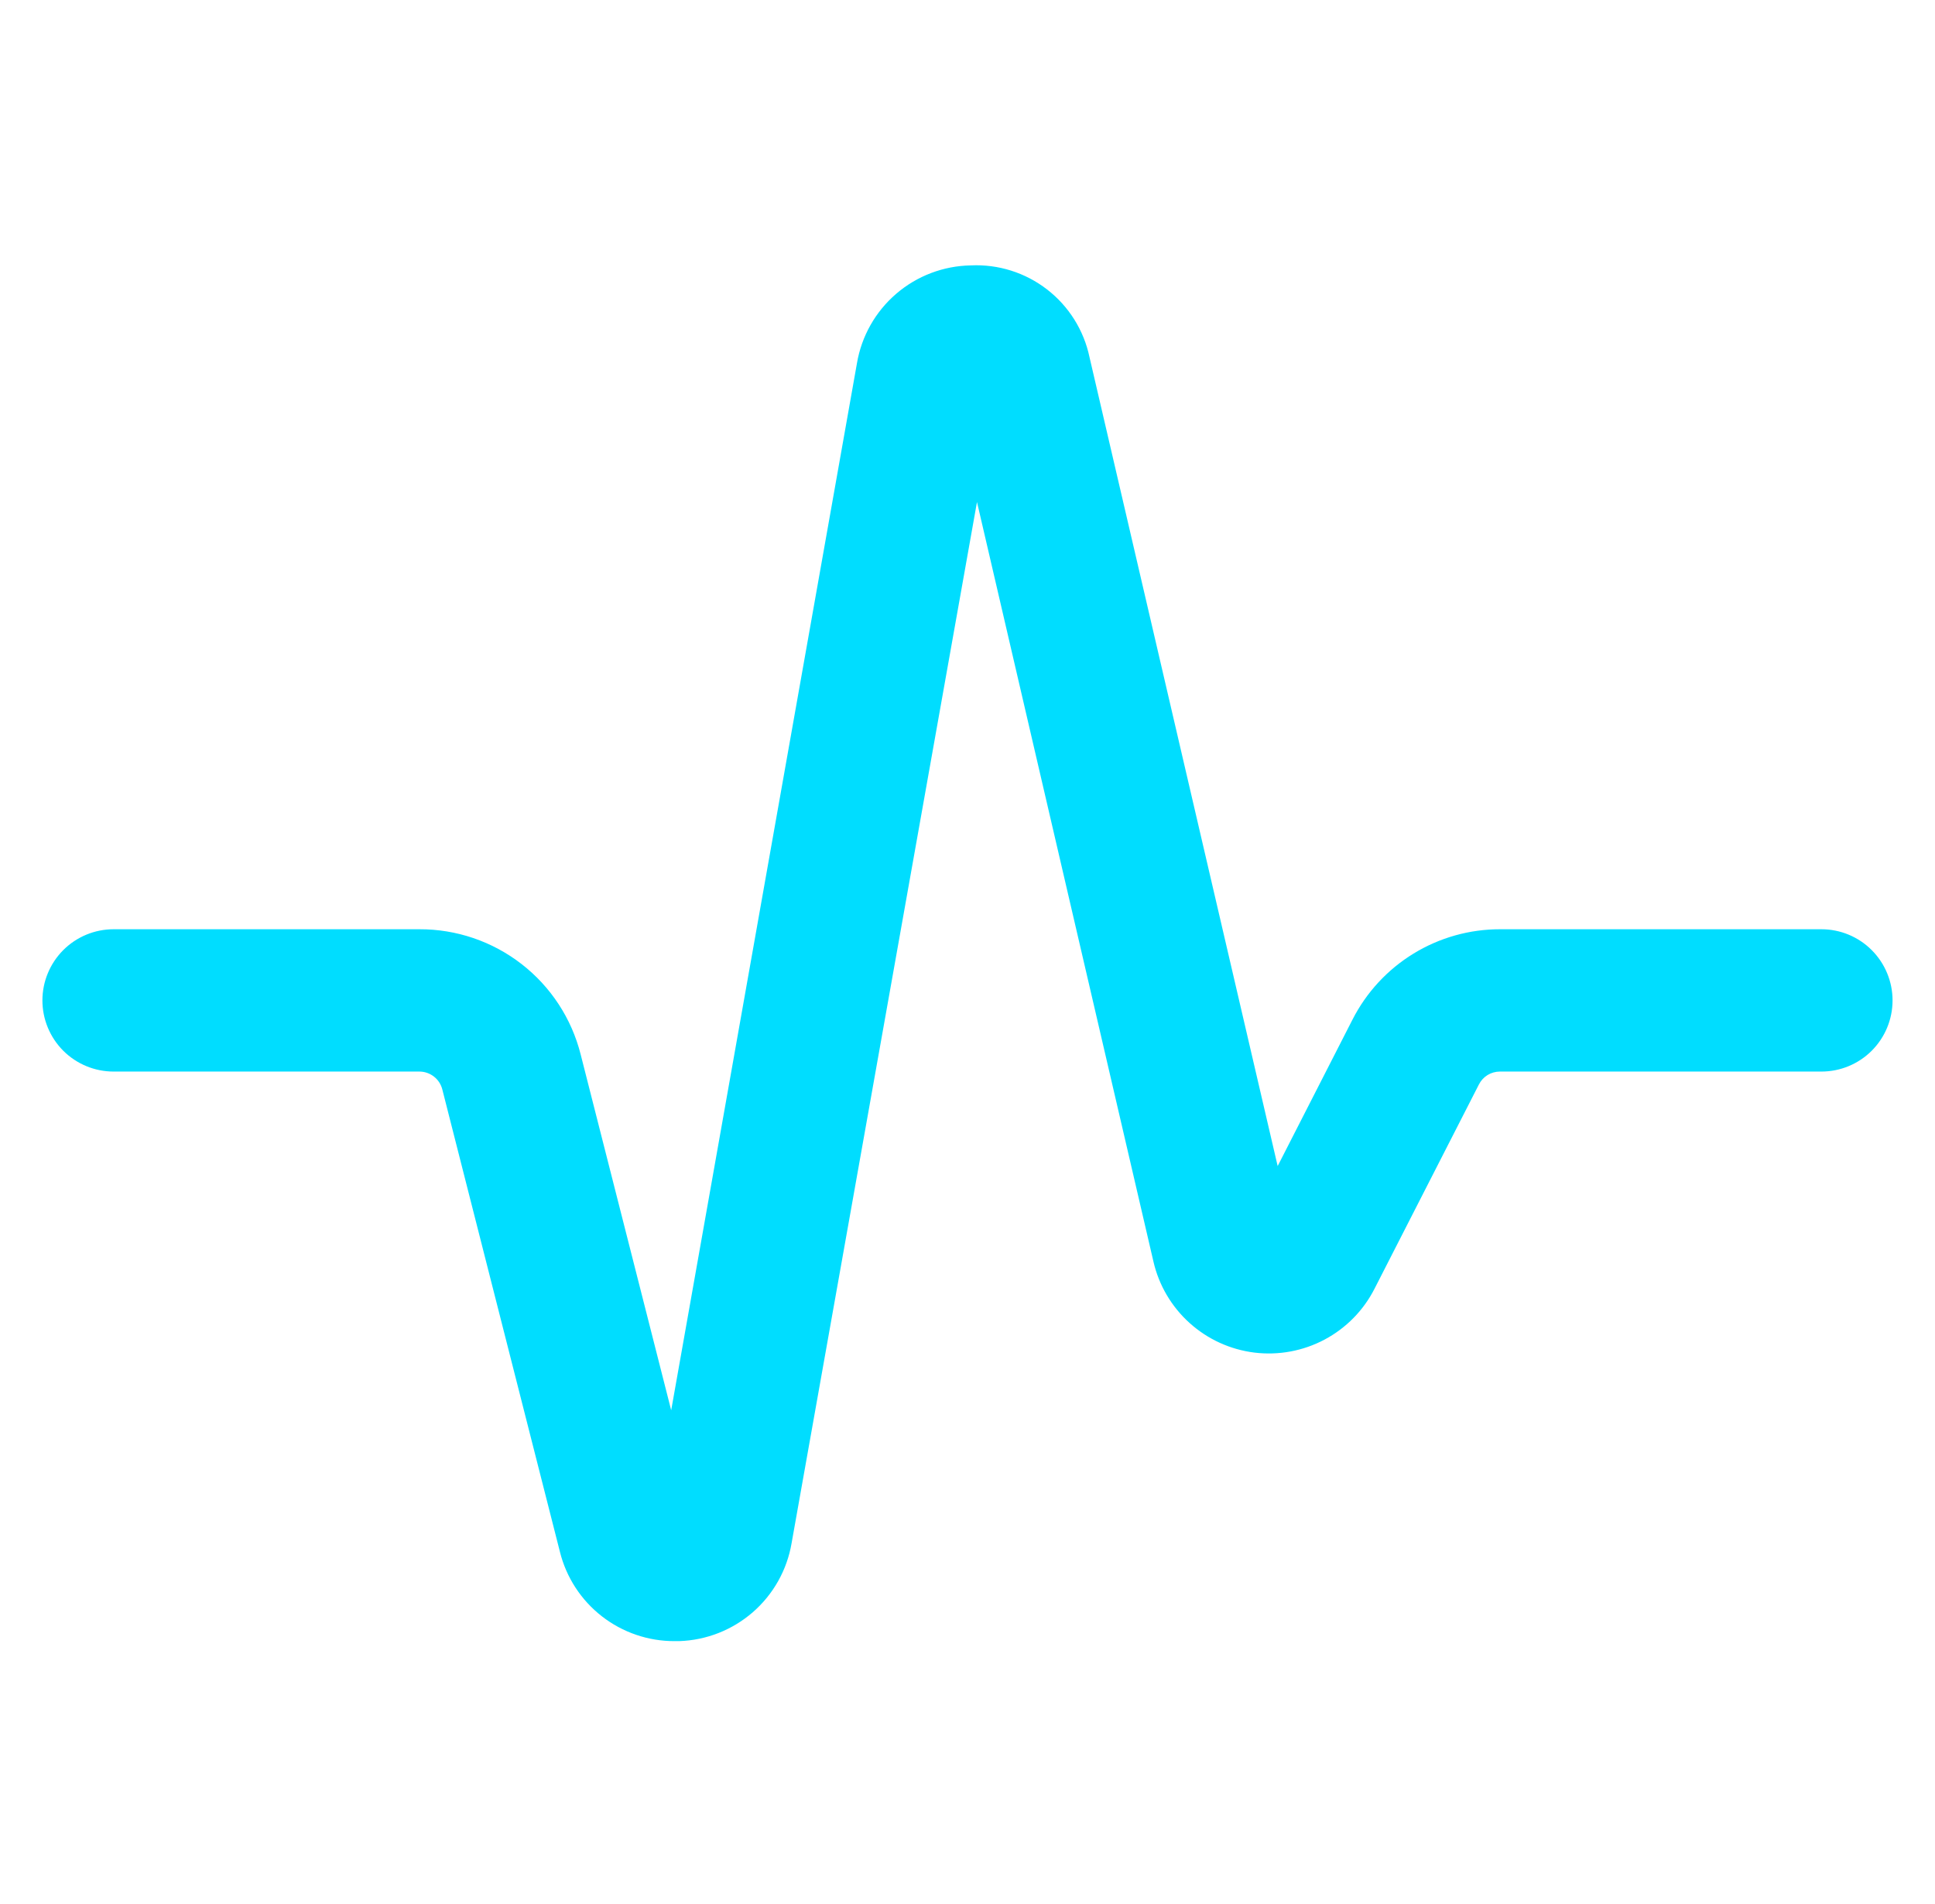 <svg width="62" height="61" viewBox="0 0 62 61" fill="none" xmlns="http://www.w3.org/2000/svg">
<g id="wave 1">
<path id="wave-pulse" d="M21.618 52.585C20.773 52.589 19.951 52.308 19.284 51.789C18.617 51.27 18.143 50.541 17.94 49.721L14.173 34.91C14.132 34.746 14.038 34.6 13.904 34.496C13.771 34.392 13.607 34.335 13.437 34.335H3.639C3.035 34.335 2.455 34.095 2.027 33.668C1.6 33.24 1.359 32.66 1.359 32.055C1.359 31.451 1.6 30.871 2.027 30.443C2.455 30.015 3.035 29.775 3.639 29.775H13.437C14.623 29.771 15.775 30.163 16.712 30.89C17.649 31.617 18.315 32.636 18.605 33.785L21.506 45.188L27.458 11.639C27.605 10.772 28.05 9.985 28.716 9.413C29.382 8.84 30.228 8.519 31.106 8.504C31.986 8.462 32.852 8.735 33.549 9.274C34.246 9.813 34.728 10.582 34.909 11.444L40.938 37.363L43.333 32.675C43.777 31.801 44.454 31.067 45.291 30.555C46.127 30.043 47.089 29.773 48.069 29.775H58.36C58.965 29.775 59.545 30.015 59.972 30.443C60.4 30.871 60.64 31.451 60.64 32.055C60.64 32.66 60.4 33.24 59.972 33.668C59.545 34.095 58.965 34.335 58.36 34.335H48.06C47.921 34.335 47.783 34.373 47.664 34.446C47.545 34.519 47.449 34.624 47.386 34.749L44.041 41.294C43.688 41.989 43.129 42.557 42.441 42.923C41.753 43.289 40.969 43.434 40.195 43.34C39.422 43.245 38.696 42.914 38.117 42.392C37.538 41.871 37.133 41.184 36.958 40.425L31.304 16.086L25.363 49.45C25.216 50.308 24.777 51.088 24.121 51.659C23.464 52.23 22.631 52.557 21.761 52.585H21.618Z" fill="#00DDFF"/>
</g>
</svg>

